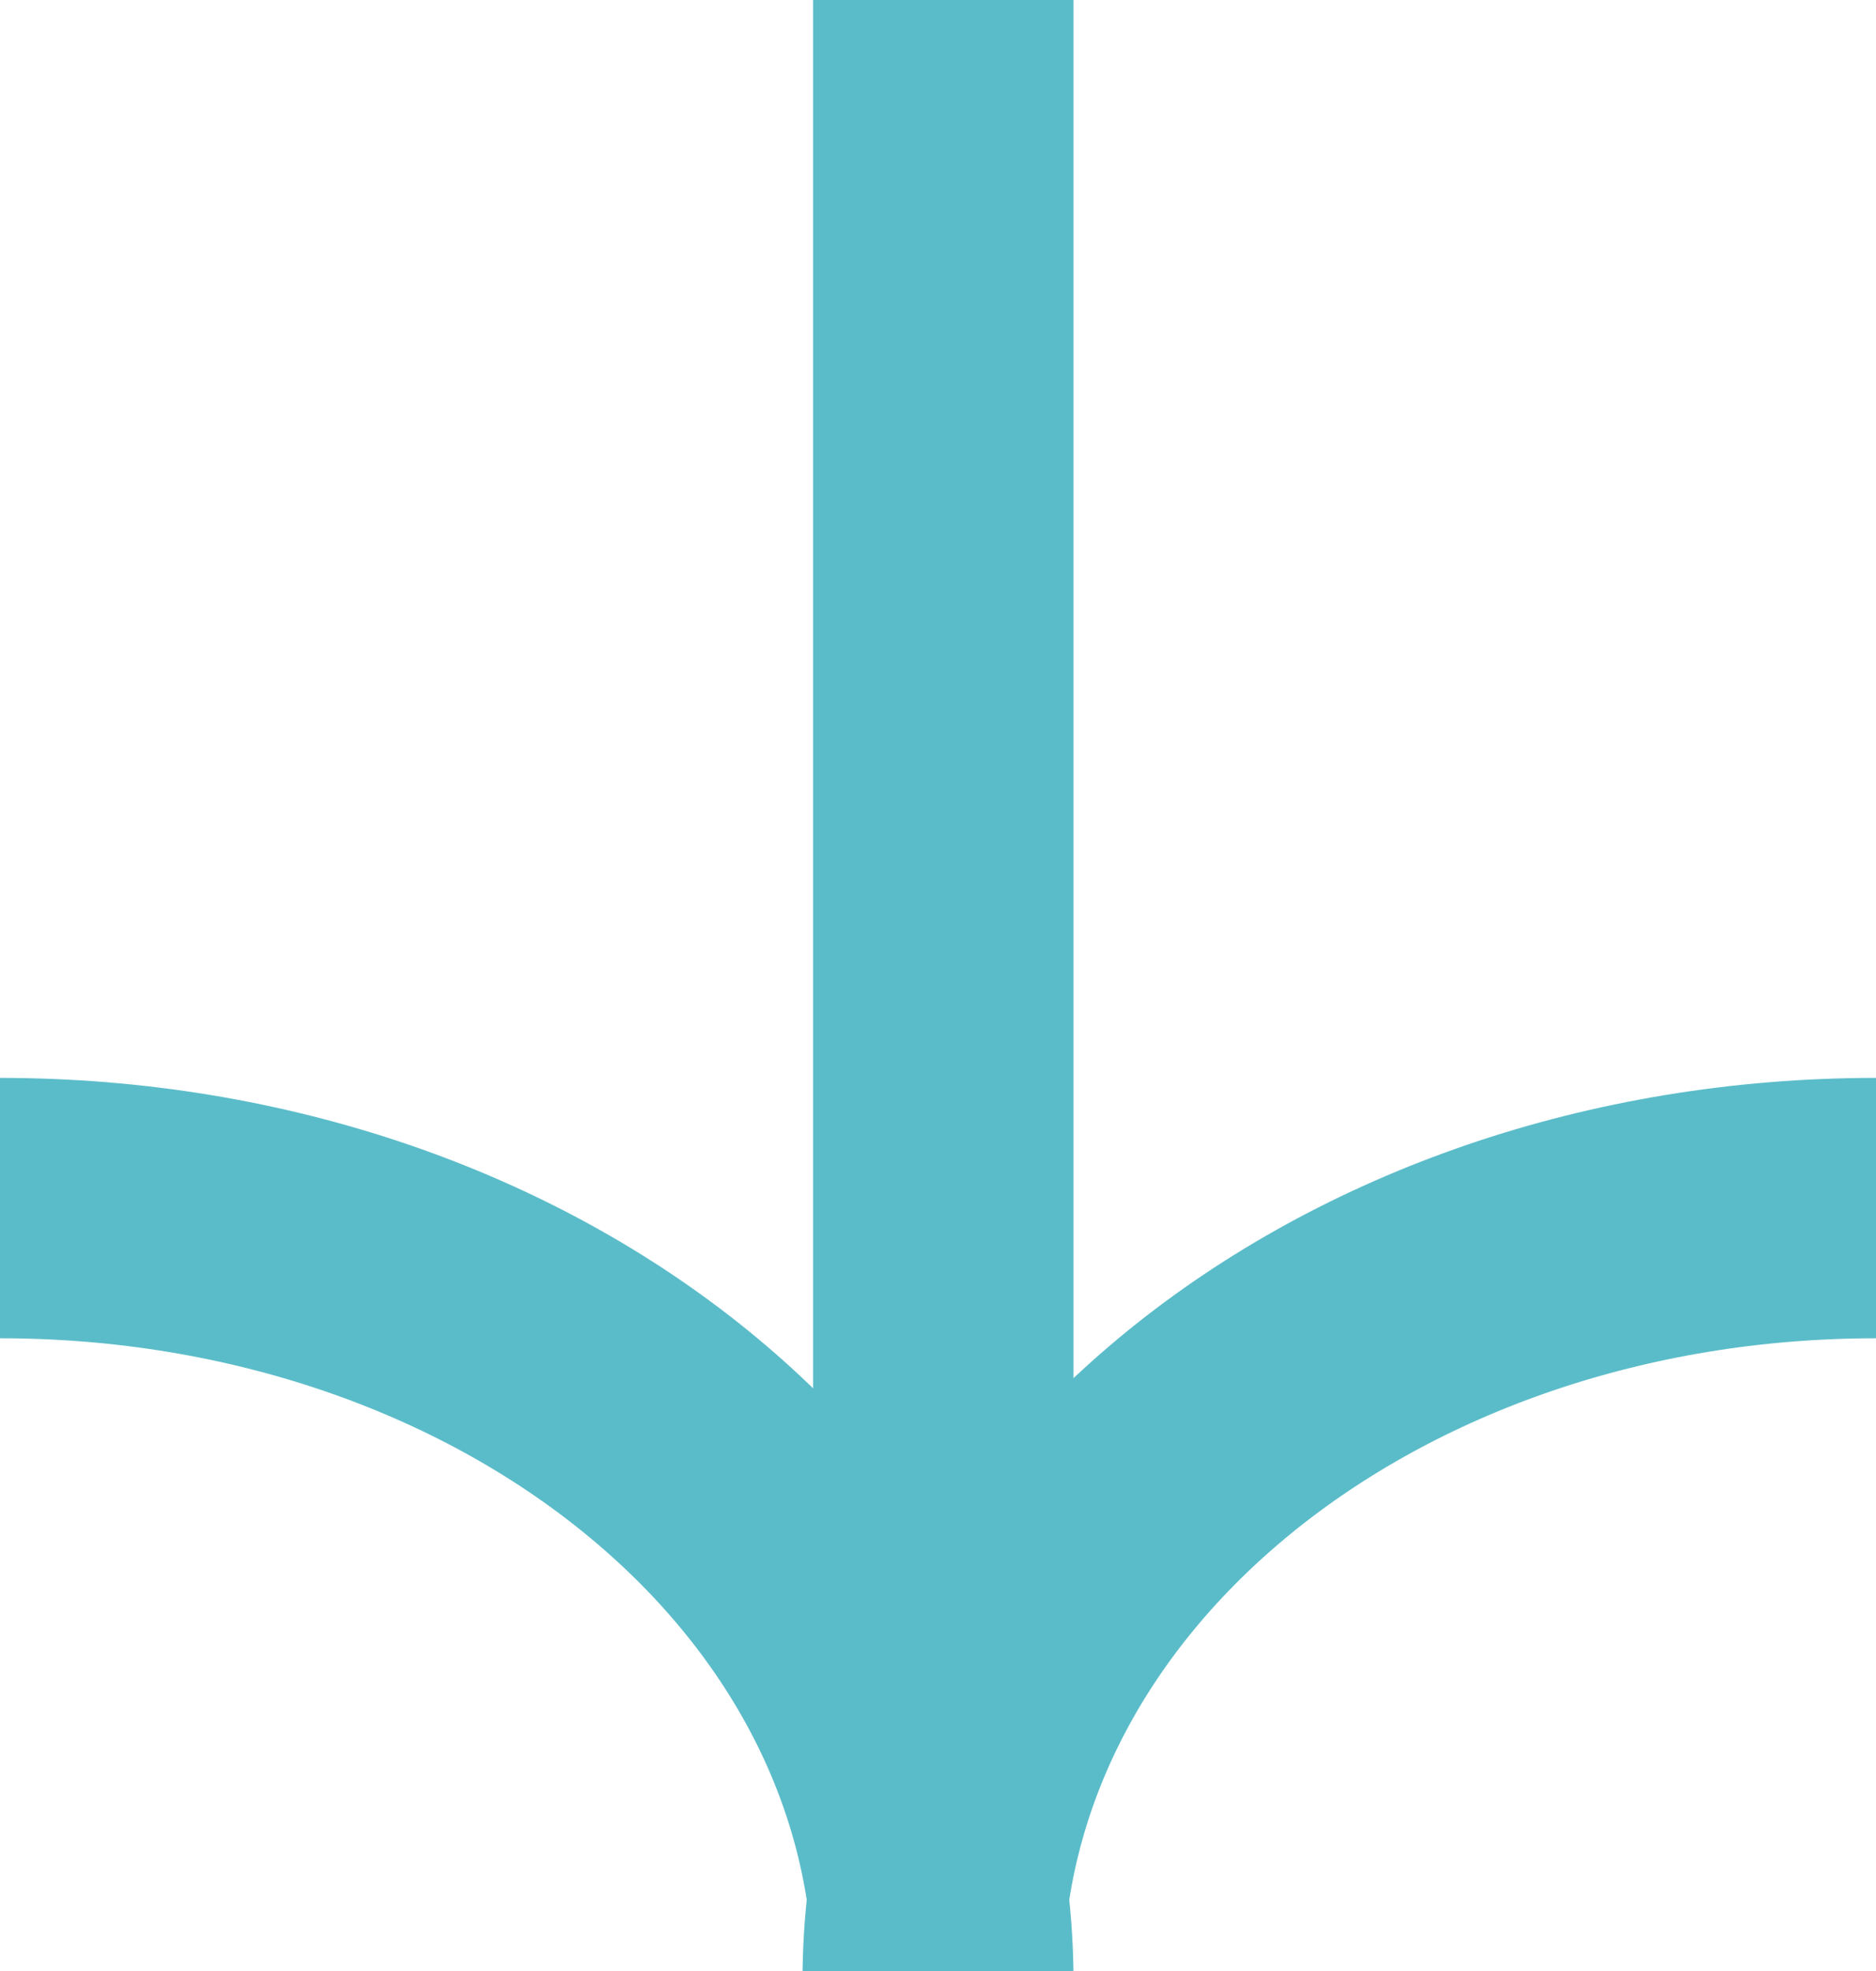 <svg xmlns="http://www.w3.org/2000/svg" width="17.7" height="18.6" viewBox="0 0 17.7 18.6"><path fill="none" stroke="#5BBCC9" stroke-width="2.457" stroke-miterlimit="10" d="M8.9 0v15.2M17.7 11.4c-4.9 0-8.9 3.2-8.9 7.3M0 11.4c4.9 0 8.9 3.2 8.9 7.3"/></svg>